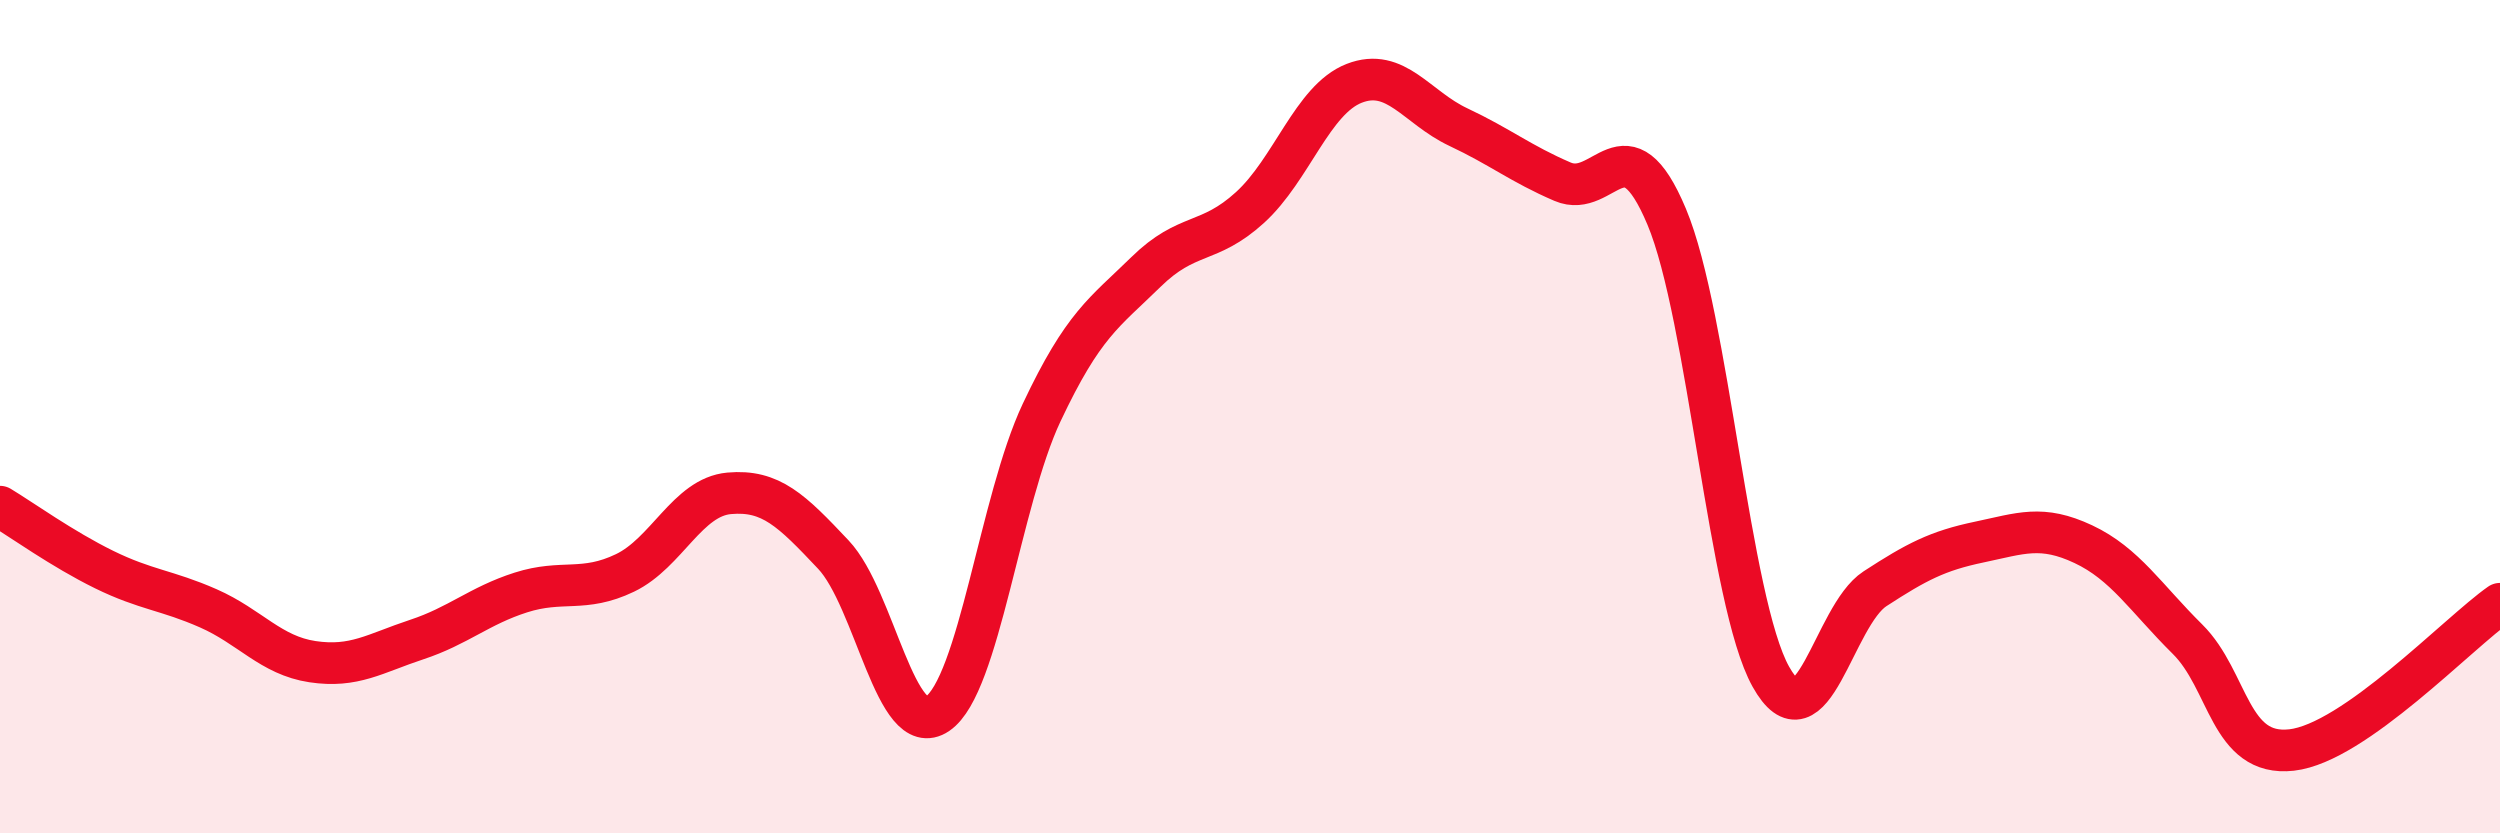 
    <svg width="60" height="20" viewBox="0 0 60 20" xmlns="http://www.w3.org/2000/svg">
      <path
        d="M 0,12.16 C 0.5,12.46 1.5,13.18 2.5,13.67 C 3.5,14.16 4,14.16 5,14.6 C 6,15.04 6.5,15.73 7.5,15.88 C 8.5,16.03 9,15.68 10,15.35 C 11,15.02 11.5,14.54 12.5,14.22 C 13.5,13.9 14,14.23 15,13.75 C 16,13.27 16.5,11.93 17.5,11.84 C 18.5,11.75 19,12.25 20,13.31 C 21,14.37 21.5,17.81 22.5,17.13 C 23.5,16.45 24,12.02 25,9.9 C 26,7.78 26.5,7.51 27.5,6.53 C 28.5,5.55 29,5.89 30,4.98 C 31,4.07 31.5,2.39 32.5,2 C 33.5,1.61 34,2.58 35,3.05 C 36,3.52 36.5,3.93 37.5,4.36 C 38.5,4.79 39,2.82 40,5.2 C 41,7.58 41.5,14.45 42.5,16.24 C 43.5,18.03 44,14.78 45,14.13 C 46,13.48 46.5,13.22 47.5,13.01 C 48.5,12.8 49,12.59 50,13.06 C 51,13.53 51.5,14.35 52.5,15.34 C 53.5,16.33 53.5,18.17 55,18 C 56.5,17.83 59,15.19 60,14.49L60 20L0 20Z"
        fill="#EB0A25"
        opacity="0.1"
        stroke-linecap="round"
        stroke-linejoin="round"
      />
      <path
        d="M 0,12.16 C 0.5,12.46 1.5,13.18 2.5,13.67 C 3.5,14.16 4,14.16 5,14.6 C 6,15.04 6.5,15.73 7.5,15.88 C 8.5,16.03 9,15.68 10,15.35 C 11,15.02 11.5,14.54 12.5,14.22 C 13.5,13.9 14,14.23 15,13.75 C 16,13.27 16.5,11.93 17.5,11.84 C 18.5,11.75 19,12.25 20,13.31 C 21,14.37 21.5,17.81 22.5,17.13 C 23.5,16.45 24,12.02 25,9.9 C 26,7.78 26.5,7.51 27.5,6.53 C 28.5,5.55 29,5.89 30,4.98 C 31,4.07 31.5,2.39 32.5,2 C 33.5,1.61 34,2.58 35,3.05 C 36,3.52 36.5,3.93 37.5,4.36 C 38.5,4.79 39,2.82 40,5.2 C 41,7.58 41.5,14.45 42.5,16.24 C 43.5,18.03 44,14.78 45,14.13 C 46,13.48 46.5,13.22 47.5,13.01 C 48.5,12.8 49,12.59 50,13.06 C 51,13.53 51.5,14.35 52.5,15.34 C 53.5,16.33 53.5,18.17 55,18 C 56.5,17.83 59,15.19 60,14.49"
        stroke="#EB0A25"
        stroke-width="1"
        fill="none"
        stroke-linecap="round"
        stroke-linejoin="round"
      />
    </svg>
  